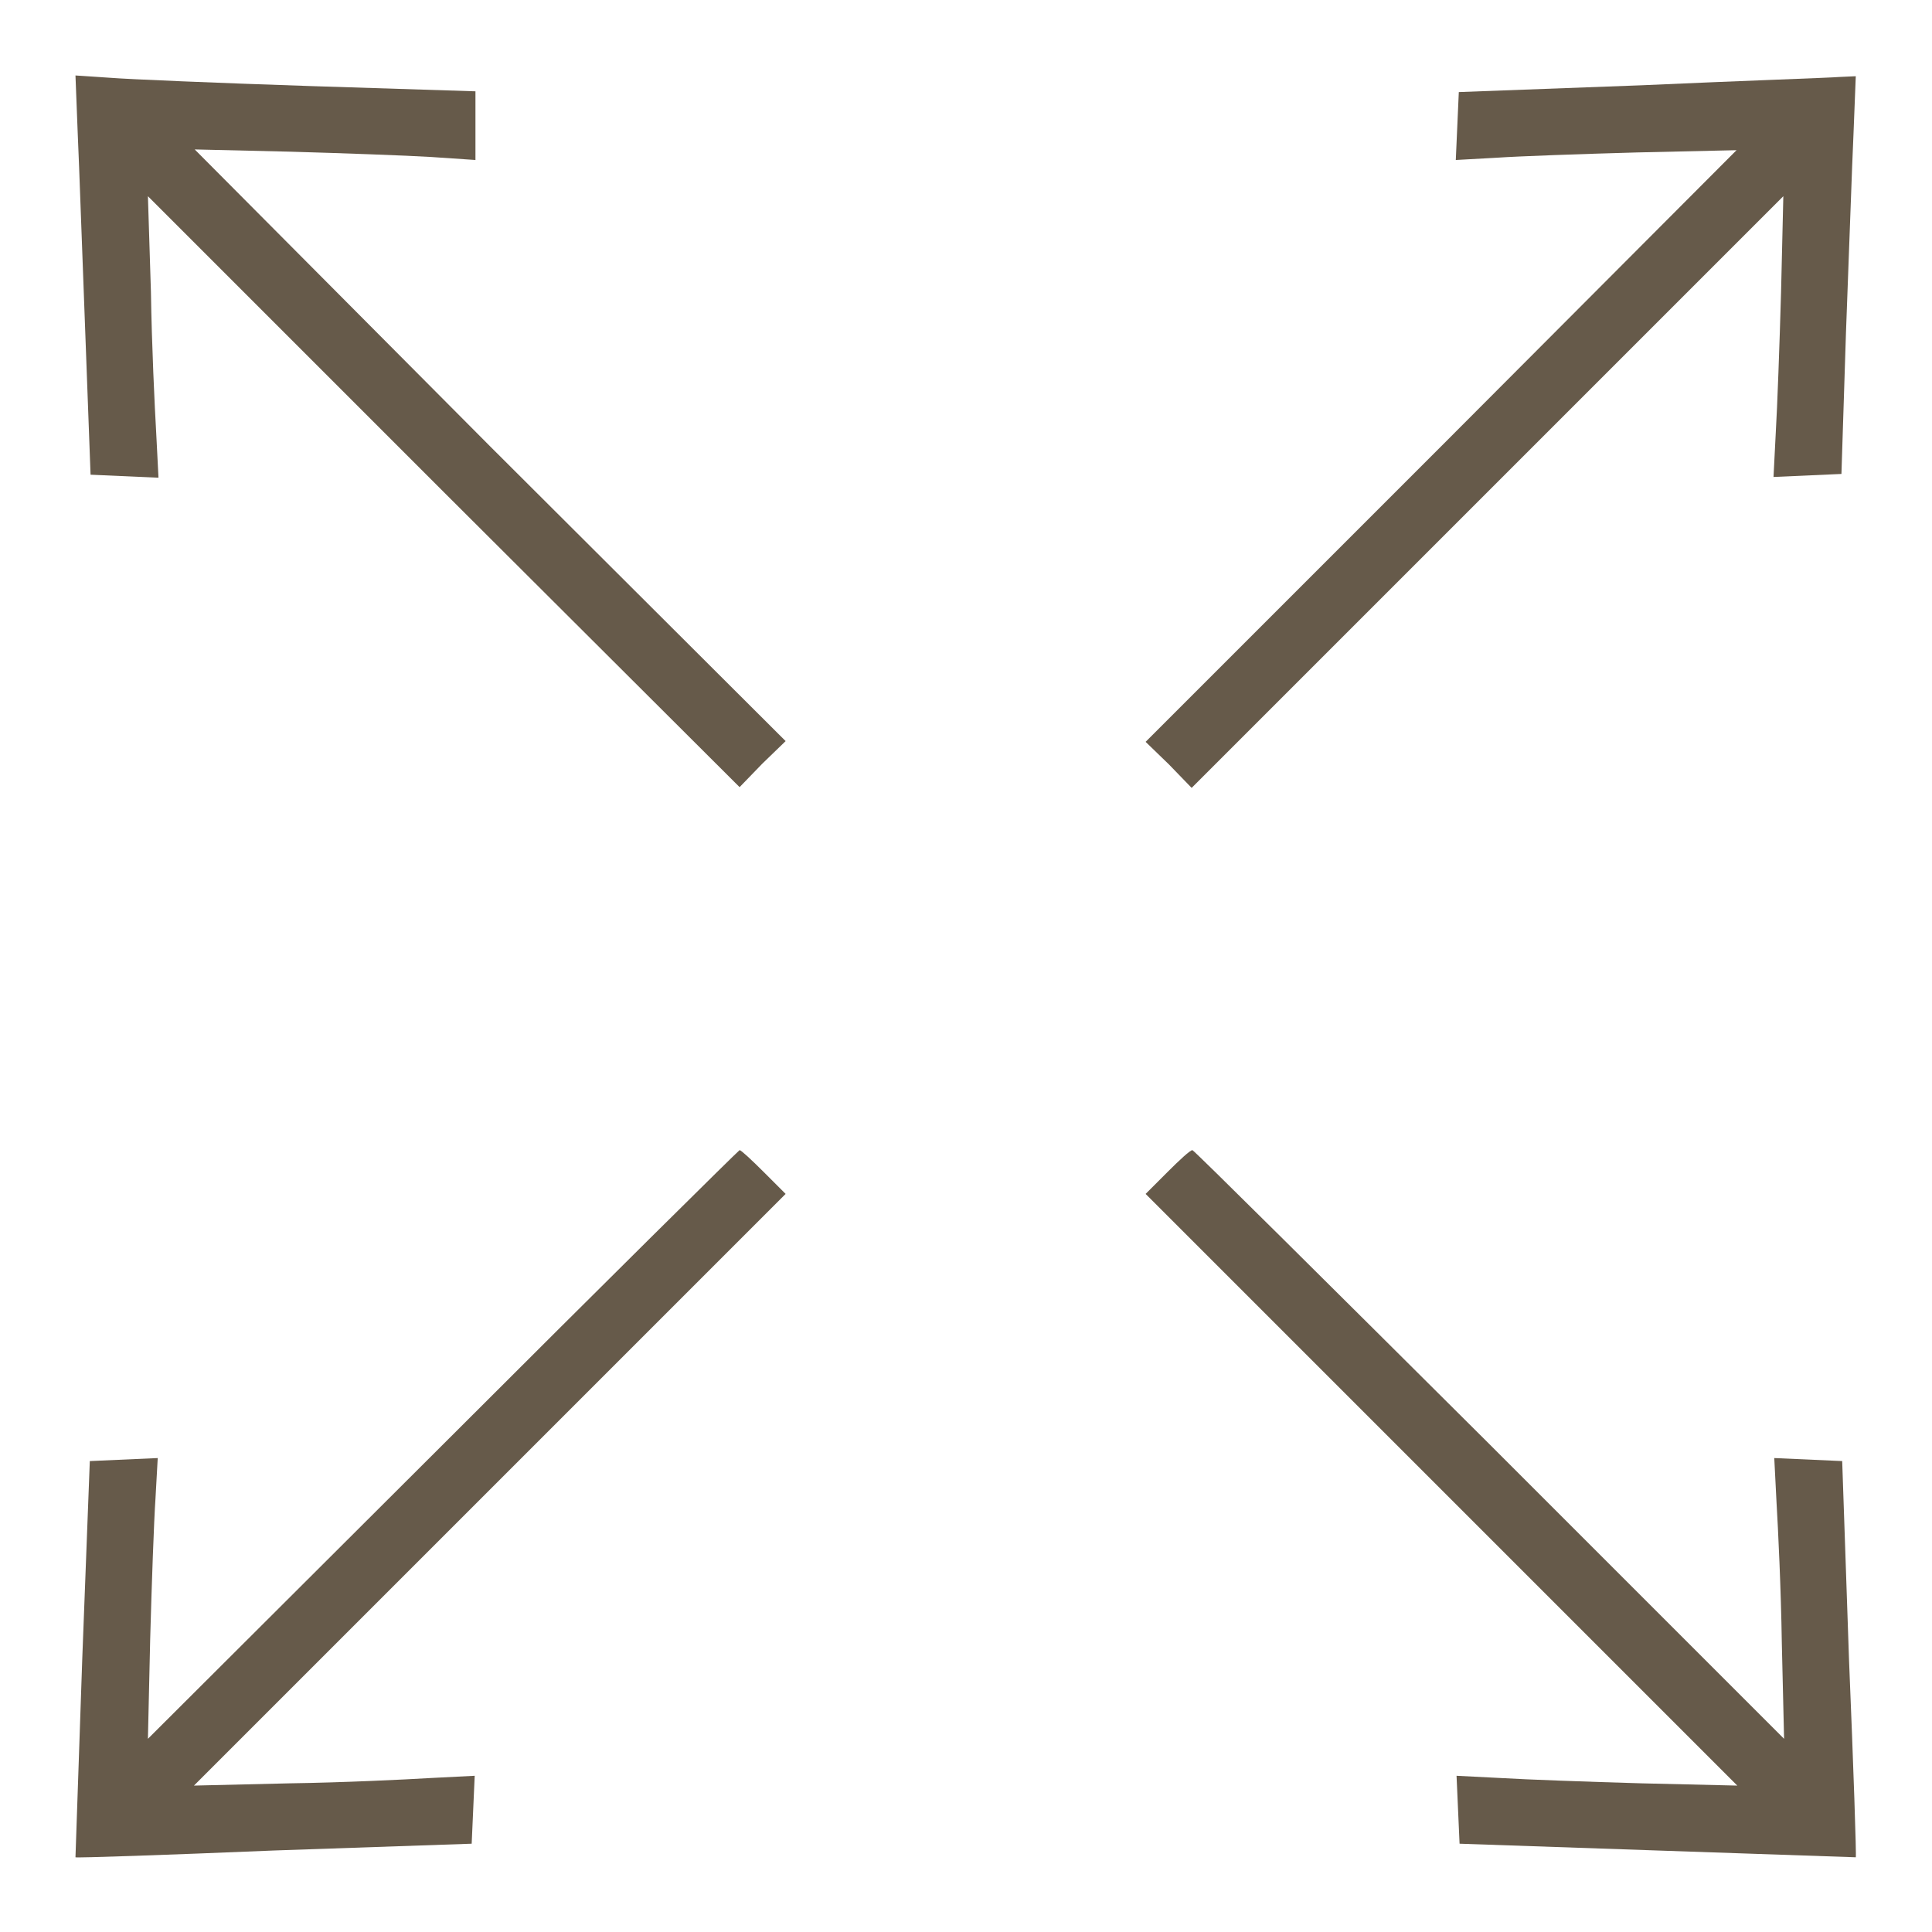 <svg version="1.1" xmlns="http://www.w3.org/2000/svg" xmlns:xlink="http://www.w3.org/1999/xlink" x="0px" y="0px" viewBox="0 0 256 256" enable-background="new 0 0 256 256" xml:space="preserve">
<g><g><g><path fill="#665a4a" d="M10.3,17.7c0.2,4.3,0.6,16.1,1,26.4L12,62.9l4.5,0.2l4.5,0.2l-0.3-5.9C20.5,54,20.1,45.6,20,38.7L19.6,26l39.2,39.2L98,104.3l3-3.1l3.1-3L64.9,59.1L25.8,19.8l12.7,0.3c7,0.2,15.3,0.5,18.6,0.7l5.9,0.4v-4.6v-4.5l-22-0.7c-12.1-0.4-24.1-0.9-26.5-1.1L10,10L10.3,17.7z"/><path fill="#665a4a" d="M217.5,11.3l-24.2,0.9l-0.2,4.5l-0.2,4.5l5.4-0.3c2.9-0.2,11.3-0.5,18.6-0.7l13.2-0.3L191,59.1l-39.2,39.2l3.1,3l3,3.1l39.2-39.2L236.3,26L236,38.7c-0.2,7-0.5,15.3-0.7,18.6l-0.3,5.9l4.5-0.2l4.5-0.2l0.6-18.7c0.4-10.3,0.8-22.2,1-26.4l0.3-7.6l-2.2,0.1C242.7,10.3,230.8,10.7,217.5,11.3z"/><path fill="#665a4a" d="M58.7,191.4l-39.1,39l0.3-13.2c0.2-7.3,0.5-15.7,0.7-18.6l0.3-5.4l-4.5,0.2l-4.5,0.2l-1,26.2c-0.5,14.4-0.9,26.3-0.9,26.3c0.1,0.1,11.9-0.3,26.3-0.9l26.2-0.9l0.2-4.5l0.2-4.5l-5.9,0.3c-3.3,0.2-11.6,0.6-18.6,0.7l-12.7,0.3l39.2-39.2l39.2-39.2l-2.9-2.9c-1.6-1.6-3-2.9-3.2-2.9C97.9,152.4,80.2,169.9,58.7,191.4z"/><path fill="#665a4a" d="M154.7,155.3l-2.9,2.9l39.2,39.2l39.2,39.2l-12.7-0.3c-7-0.2-15.3-0.5-18.6-0.7l-5.9-0.3l0.2,4.5l0.2,4.5l26.2,0.9c14.4,0.5,26.3,0.9,26.3,0.9c0.1,0-0.3-11.9-0.9-26.3l-0.9-26.2l-4.5-0.2l-4.5-0.2l0.3,5.9c0.2,3.3,0.6,11.6,0.7,18.6l0.3,12.7l-39-39c-21.5-21.4-39.2-39-39.4-39C157.7,152.4,156.3,153.7,154.7,155.3z"/></g></g></g>
</svg>